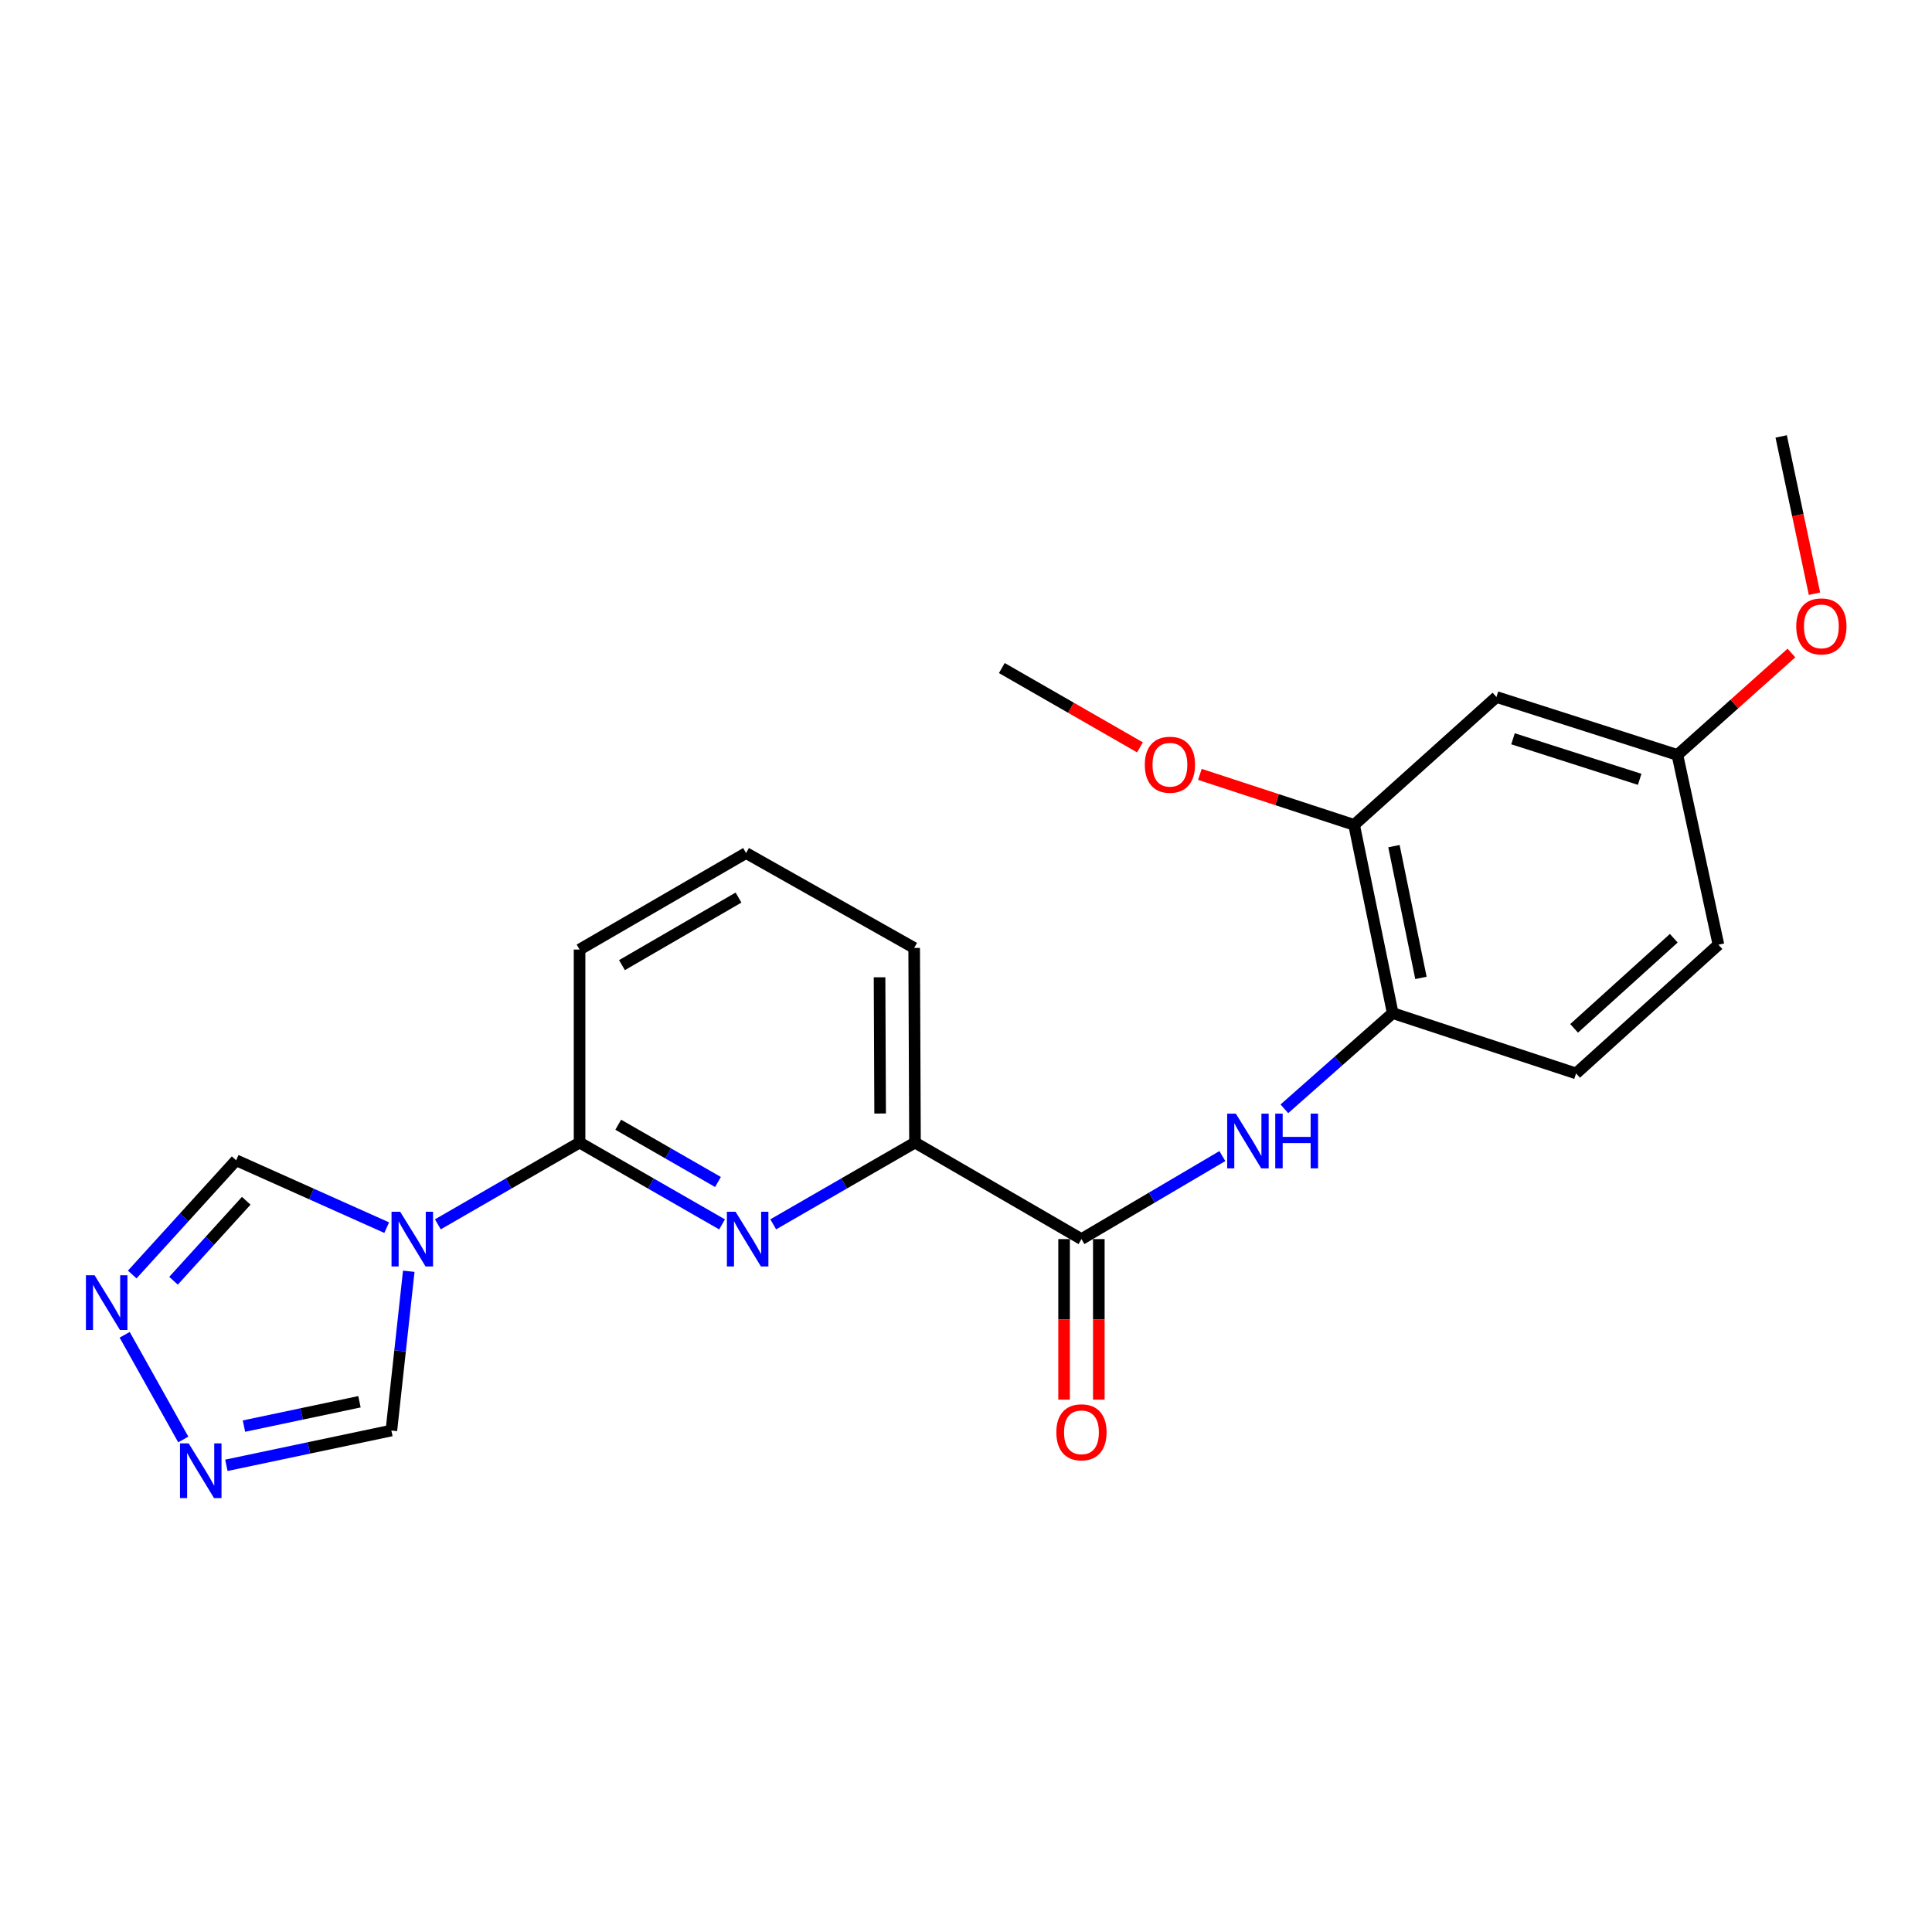 <?xml version='1.0' encoding='iso-8859-1'?>
<svg version='1.1' baseProfile='full'
              xmlns='http://www.w3.org/2000/svg'
                      xmlns:rdkit='http://www.rdkit.org/xml'
                      xmlns:xlink='http://www.w3.org/1999/xlink'
                  xml:space='preserve'
width='1000px' height='1000px' viewBox='0 0 1000 1000'>
<!-- END OF HEADER -->
<rect style='opacity:1.0;fill:#FFFFFF;stroke:none' width='1000' height='1000' x='0' y='0'> </rect>
<path class='bond-1' d='M 226.635,633.712 L 263.309,612.553' style='fill:none;fill-rule:evenodd;stroke:#0000FF;stroke-width:6px;stroke-linecap:butt;stroke-linejoin:miter;stroke-opacity:1' />
<path class='bond-1' d='M 263.309,612.553 L 299.984,591.394' style='fill:none;fill-rule:evenodd;stroke:#000000;stroke-width:6px;stroke-linecap:butt;stroke-linejoin:miter;stroke-opacity:1' />
<path class='bond-7' d='M 200.158,635.428 L 161.19,617.991' style='fill:none;fill-rule:evenodd;stroke:#0000FF;stroke-width:6px;stroke-linecap:butt;stroke-linejoin:miter;stroke-opacity:1' />
<path class='bond-7' d='M 161.19,617.991 L 122.222,600.554' style='fill:none;fill-rule:evenodd;stroke:#000000;stroke-width:6px;stroke-linecap:butt;stroke-linejoin:miter;stroke-opacity:1' />
<path class='bond-8' d='M 211.577,658.003 L 207.077,699.219' style='fill:none;fill-rule:evenodd;stroke:#0000FF;stroke-width:6px;stroke-linecap:butt;stroke-linejoin:miter;stroke-opacity:1' />
<path class='bond-8' d='M 207.077,699.219 L 202.577,740.436' style='fill:none;fill-rule:evenodd;stroke:#000000;stroke-width:6px;stroke-linecap:butt;stroke-linejoin:miter;stroke-opacity:1' />
<path class='bond-0' d='M 373.734,633.743 L 336.859,612.569' style='fill:none;fill-rule:evenodd;stroke:#0000FF;stroke-width:6px;stroke-linecap:butt;stroke-linejoin:miter;stroke-opacity:1' />
<path class='bond-0' d='M 336.859,612.569 L 299.984,591.394' style='fill:none;fill-rule:evenodd;stroke:#000000;stroke-width:6px;stroke-linecap:butt;stroke-linejoin:miter;stroke-opacity:1' />
<path class='bond-0' d='M 371.625,611.798 L 345.813,596.976' style='fill:none;fill-rule:evenodd;stroke:#0000FF;stroke-width:6px;stroke-linecap:butt;stroke-linejoin:miter;stroke-opacity:1' />
<path class='bond-0' d='M 345.813,596.976 L 320,582.153' style='fill:none;fill-rule:evenodd;stroke:#000000;stroke-width:6px;stroke-linecap:butt;stroke-linejoin:miter;stroke-opacity:1' />
<path class='bond-6' d='M 400.222,633.715 L 436.911,612.554' style='fill:none;fill-rule:evenodd;stroke:#0000FF;stroke-width:6px;stroke-linecap:butt;stroke-linejoin:miter;stroke-opacity:1' />
<path class='bond-6' d='M 436.911,612.554 L 473.6,591.394' style='fill:none;fill-rule:evenodd;stroke:#000000;stroke-width:6px;stroke-linecap:butt;stroke-linejoin:miter;stroke-opacity:1' />
<path class='bond-17' d='M 299.984,591.394 L 299.984,491.489' style='fill:none;fill-rule:evenodd;stroke:#000000;stroke-width:6px;stroke-linecap:butt;stroke-linejoin:miter;stroke-opacity:1' />
<path class='bond-2' d='M 559.759,641.351 L 473.6,591.394' style='fill:none;fill-rule:evenodd;stroke:#000000;stroke-width:6px;stroke-linecap:butt;stroke-linejoin:miter;stroke-opacity:1' />
<path class='bond-3' d='M 559.759,641.351 L 596.223,619.864' style='fill:none;fill-rule:evenodd;stroke:#000000;stroke-width:6px;stroke-linecap:butt;stroke-linejoin:miter;stroke-opacity:1' />
<path class='bond-3' d='M 596.223,619.864 L 632.687,598.377' style='fill:none;fill-rule:evenodd;stroke:#0000FF;stroke-width:6px;stroke-linecap:butt;stroke-linejoin:miter;stroke-opacity:1' />
<path class='bond-12' d='M 550.768,641.351 L 550.768,682.904' style='fill:none;fill-rule:evenodd;stroke:#000000;stroke-width:6px;stroke-linecap:butt;stroke-linejoin:miter;stroke-opacity:1' />
<path class='bond-12' d='M 550.768,682.904 L 550.768,724.457' style='fill:none;fill-rule:evenodd;stroke:#FF0000;stroke-width:6px;stroke-linecap:butt;stroke-linejoin:miter;stroke-opacity:1' />
<path class='bond-12' d='M 568.749,641.351 L 568.749,682.904' style='fill:none;fill-rule:evenodd;stroke:#000000;stroke-width:6px;stroke-linecap:butt;stroke-linejoin:miter;stroke-opacity:1' />
<path class='bond-12' d='M 568.749,682.904 L 568.749,724.457' style='fill:none;fill-rule:evenodd;stroke:#FF0000;stroke-width:6px;stroke-linecap:butt;stroke-linejoin:miter;stroke-opacity:1' />
<path class='bond-9' d='M 664.787,573.915 L 692.823,549.15' style='fill:none;fill-rule:evenodd;stroke:#0000FF;stroke-width:6px;stroke-linecap:butt;stroke-linejoin:miter;stroke-opacity:1' />
<path class='bond-9' d='M 692.823,549.15 L 720.859,524.385' style='fill:none;fill-rule:evenodd;stroke:#000000;stroke-width:6px;stroke-linecap:butt;stroke-linejoin:miter;stroke-opacity:1' />
<path class='bond-4' d='M 68.443,659.689 L 95.332,630.121' style='fill:none;fill-rule:evenodd;stroke:#0000FF;stroke-width:6px;stroke-linecap:butt;stroke-linejoin:miter;stroke-opacity:1' />
<path class='bond-4' d='M 95.332,630.121 L 122.222,600.554' style='fill:none;fill-rule:evenodd;stroke:#000000;stroke-width:6px;stroke-linecap:butt;stroke-linejoin:miter;stroke-opacity:1' />
<path class='bond-4' d='M 89.812,662.916 L 108.635,642.219' style='fill:none;fill-rule:evenodd;stroke:#0000FF;stroke-width:6px;stroke-linecap:butt;stroke-linejoin:miter;stroke-opacity:1' />
<path class='bond-4' d='M 108.635,642.219 L 127.458,621.522' style='fill:none;fill-rule:evenodd;stroke:#000000;stroke-width:6px;stroke-linecap:butt;stroke-linejoin:miter;stroke-opacity:1' />
<path class='bond-23' d='M 64.533,690.889 L 94.858,745.068' style='fill:none;fill-rule:evenodd;stroke:#0000FF;stroke-width:6px;stroke-linecap:butt;stroke-linejoin:miter;stroke-opacity:1' />
<path class='bond-5' d='M 117.172,758.447 L 159.875,749.442' style='fill:none;fill-rule:evenodd;stroke:#0000FF;stroke-width:6px;stroke-linecap:butt;stroke-linejoin:miter;stroke-opacity:1' />
<path class='bond-5' d='M 159.875,749.442 L 202.577,740.436' style='fill:none;fill-rule:evenodd;stroke:#000000;stroke-width:6px;stroke-linecap:butt;stroke-linejoin:miter;stroke-opacity:1' />
<path class='bond-5' d='M 126.272,738.152 L 156.164,731.848' style='fill:none;fill-rule:evenodd;stroke:#0000FF;stroke-width:6px;stroke-linecap:butt;stroke-linejoin:miter;stroke-opacity:1' />
<path class='bond-5' d='M 156.164,731.848 L 186.056,725.544' style='fill:none;fill-rule:evenodd;stroke:#000000;stroke-width:6px;stroke-linecap:butt;stroke-linejoin:miter;stroke-opacity:1' />
<path class='bond-24' d='M 473.6,591.394 L 473.171,490.65' style='fill:none;fill-rule:evenodd;stroke:#000000;stroke-width:6px;stroke-linecap:butt;stroke-linejoin:miter;stroke-opacity:1' />
<path class='bond-24' d='M 455.555,576.359 L 455.254,505.838' style='fill:none;fill-rule:evenodd;stroke:#000000;stroke-width:6px;stroke-linecap:butt;stroke-linejoin:miter;stroke-opacity:1' />
<path class='bond-10' d='M 720.859,524.385 L 700.89,426.958' style='fill:none;fill-rule:evenodd;stroke:#000000;stroke-width:6px;stroke-linecap:butt;stroke-linejoin:miter;stroke-opacity:1' />
<path class='bond-10' d='M 735.478,506.16 L 721.5,437.961' style='fill:none;fill-rule:evenodd;stroke:#000000;stroke-width:6px;stroke-linecap:butt;stroke-linejoin:miter;stroke-opacity:1' />
<path class='bond-13' d='M 720.859,524.385 L 815.768,555.602' style='fill:none;fill-rule:evenodd;stroke:#000000;stroke-width:6px;stroke-linecap:butt;stroke-linejoin:miter;stroke-opacity:1' />
<path class='bond-11' d='M 700.89,426.958 L 774.562,360.768' style='fill:none;fill-rule:evenodd;stroke:#000000;stroke-width:6px;stroke-linecap:butt;stroke-linejoin:miter;stroke-opacity:1' />
<path class='bond-16' d='M 700.89,426.958 L 660.974,413.888' style='fill:none;fill-rule:evenodd;stroke:#000000;stroke-width:6px;stroke-linecap:butt;stroke-linejoin:miter;stroke-opacity:1' />
<path class='bond-16' d='M 660.974,413.888 L 621.059,400.818' style='fill:none;fill-rule:evenodd;stroke:#FF0000;stroke-width:6px;stroke-linecap:butt;stroke-linejoin:miter;stroke-opacity:1' />
<path class='bond-25' d='M 774.562,360.768 L 868.223,390.756' style='fill:none;fill-rule:evenodd;stroke:#000000;stroke-width:6px;stroke-linecap:butt;stroke-linejoin:miter;stroke-opacity:1' />
<path class='bond-25' d='M 783.128,382.391 L 848.691,403.382' style='fill:none;fill-rule:evenodd;stroke:#000000;stroke-width:6px;stroke-linecap:butt;stroke-linejoin:miter;stroke-opacity:1' />
<path class='bond-15' d='M 815.768,555.602 L 889.46,488.972' style='fill:none;fill-rule:evenodd;stroke:#000000;stroke-width:6px;stroke-linecap:butt;stroke-linejoin:miter;stroke-opacity:1' />
<path class='bond-15' d='M 814.763,532.27 L 866.347,485.629' style='fill:none;fill-rule:evenodd;stroke:#000000;stroke-width:6px;stroke-linecap:butt;stroke-linejoin:miter;stroke-opacity:1' />
<path class='bond-14' d='M 868.223,390.756 L 889.46,488.972' style='fill:none;fill-rule:evenodd;stroke:#000000;stroke-width:6px;stroke-linecap:butt;stroke-linejoin:miter;stroke-opacity:1' />
<path class='bond-18' d='M 868.223,390.756 L 897.729,364.375' style='fill:none;fill-rule:evenodd;stroke:#000000;stroke-width:6px;stroke-linecap:butt;stroke-linejoin:miter;stroke-opacity:1' />
<path class='bond-18' d='M 897.729,364.375 L 927.235,337.994' style='fill:none;fill-rule:evenodd;stroke:#FF0000;stroke-width:6px;stroke-linecap:butt;stroke-linejoin:miter;stroke-opacity:1' />
<path class='bond-21' d='M 590.042,386.836 L 554.292,366.31' style='fill:none;fill-rule:evenodd;stroke:#FF0000;stroke-width:6px;stroke-linecap:butt;stroke-linejoin:miter;stroke-opacity:1' />
<path class='bond-21' d='M 554.292,366.31 L 518.543,345.784' style='fill:none;fill-rule:evenodd;stroke:#000000;stroke-width:6px;stroke-linecap:butt;stroke-linejoin:miter;stroke-opacity:1' />
<path class='bond-20' d='M 299.984,491.489 L 386.163,441.532' style='fill:none;fill-rule:evenodd;stroke:#000000;stroke-width:6px;stroke-linecap:butt;stroke-linejoin:miter;stroke-opacity:1' />
<path class='bond-20' d='M 321.928,499.552 L 382.254,464.582' style='fill:none;fill-rule:evenodd;stroke:#000000;stroke-width:6px;stroke-linecap:butt;stroke-linejoin:miter;stroke-opacity:1' />
<path class='bond-22' d='M 939.171,307.306 L 930.553,266.598' style='fill:none;fill-rule:evenodd;stroke:#FF0000;stroke-width:6px;stroke-linecap:butt;stroke-linejoin:miter;stroke-opacity:1' />
<path class='bond-22' d='M 930.553,266.598 L 921.936,225.89' style='fill:none;fill-rule:evenodd;stroke:#000000;stroke-width:6px;stroke-linecap:butt;stroke-linejoin:miter;stroke-opacity:1' />
<path class='bond-19' d='M 473.171,490.65 L 386.163,441.532' style='fill:none;fill-rule:evenodd;stroke:#000000;stroke-width:6px;stroke-linecap:butt;stroke-linejoin:miter;stroke-opacity:1' />
<path  class='atom-0' d='M 207.135 627.191
L 216.415 642.191
Q 217.335 643.671, 218.815 646.351
Q 220.295 649.031, 220.375 649.191
L 220.375 627.191
L 224.135 627.191
L 224.135 655.511
L 220.255 655.511
L 210.295 639.111
Q 209.135 637.191, 207.895 634.991
Q 206.695 632.791, 206.335 632.111
L 206.335 655.511
L 202.655 655.511
L 202.655 627.191
L 207.135 627.191
' fill='#0000FF'/>
<path  class='atom-1' d='M 380.722 627.191
L 390.002 642.191
Q 390.922 643.671, 392.402 646.351
Q 393.882 649.031, 393.962 649.191
L 393.962 627.191
L 397.722 627.191
L 397.722 655.511
L 393.842 655.511
L 383.882 639.111
Q 382.722 637.191, 381.482 634.991
Q 380.282 632.791, 379.922 632.111
L 379.922 655.511
L 376.242 655.511
L 376.242 627.191
L 380.722 627.191
' fill='#0000FF'/>
<path  class='atom-4' d='M 639.668 576.415
L 648.948 591.415
Q 649.868 592.895, 651.348 595.575
Q 652.828 598.255, 652.908 598.415
L 652.908 576.415
L 656.668 576.415
L 656.668 604.735
L 652.788 604.735
L 642.828 588.335
Q 641.668 586.415, 640.428 584.215
Q 639.228 582.015, 638.868 581.335
L 638.868 604.735
L 635.188 604.735
L 635.188 576.415
L 639.668 576.415
' fill='#0000FF'/>
<path  class='atom-4' d='M 660.068 576.415
L 663.908 576.415
L 663.908 588.455
L 678.388 588.455
L 678.388 576.415
L 682.228 576.415
L 682.228 604.735
L 678.388 604.735
L 678.388 591.655
L 663.908 591.655
L 663.908 604.735
L 660.068 604.735
L 660.068 576.415
' fill='#0000FF'/>
<path  class='atom-5' d='M 48.953 660.076
L 58.233 675.076
Q 59.153 676.556, 60.633 679.236
Q 62.113 681.916, 62.193 682.076
L 62.193 660.076
L 65.953 660.076
L 65.953 688.396
L 62.073 688.396
L 52.113 671.996
Q 50.953 670.076, 49.713 667.876
Q 48.513 665.676, 48.153 664.996
L 48.153 688.396
L 44.473 688.396
L 44.473 660.076
L 48.953 660.076
' fill='#0000FF'/>
<path  class='atom-6' d='M 97.651 747.084
L 106.931 762.084
Q 107.851 763.564, 109.331 766.244
Q 110.811 768.924, 110.891 769.084
L 110.891 747.084
L 114.651 747.084
L 114.651 775.404
L 110.771 775.404
L 100.811 759.004
Q 99.651 757.084, 98.411 754.884
Q 97.211 752.684, 96.851 752.004
L 96.851 775.404
L 93.171 775.404
L 93.171 747.084
L 97.651 747.084
' fill='#0000FF'/>
<path  class='atom-13' d='M 546.759 741.355
Q 546.759 734.555, 550.119 730.755
Q 553.479 726.955, 559.759 726.955
Q 566.039 726.955, 569.399 730.755
Q 572.759 734.555, 572.759 741.355
Q 572.759 748.235, 569.359 752.155
Q 565.959 756.035, 559.759 756.035
Q 553.519 756.035, 550.119 752.155
Q 546.759 748.275, 546.759 741.355
M 559.759 752.835
Q 564.079 752.835, 566.399 749.955
Q 568.759 747.035, 568.759 741.355
Q 568.759 735.795, 566.399 732.995
Q 564.079 730.155, 559.759 730.155
Q 555.439 730.155, 553.079 732.955
Q 550.759 735.755, 550.759 741.355
Q 550.759 747.075, 553.079 749.955
Q 555.439 752.835, 559.759 752.835
' fill='#FF0000'/>
<path  class='atom-17' d='M 592.551 395.821
Q 592.551 389.021, 595.911 385.221
Q 599.271 381.421, 605.551 381.421
Q 611.831 381.421, 615.191 385.221
Q 618.551 389.021, 618.551 395.821
Q 618.551 402.701, 615.151 406.621
Q 611.751 410.501, 605.551 410.501
Q 599.311 410.501, 595.911 406.621
Q 592.551 402.741, 592.551 395.821
M 605.551 407.301
Q 609.871 407.301, 612.191 404.421
Q 614.551 401.501, 614.551 395.821
Q 614.551 390.261, 612.191 387.461
Q 609.871 384.621, 605.551 384.621
Q 601.231 384.621, 598.871 387.421
Q 596.551 390.221, 596.551 395.821
Q 596.551 401.541, 598.871 404.421
Q 601.231 407.301, 605.551 407.301
' fill='#FF0000'/>
<path  class='atom-19' d='M 929.734 324.216
Q 929.734 317.416, 933.094 313.616
Q 936.454 309.816, 942.734 309.816
Q 949.014 309.816, 952.374 313.616
Q 955.734 317.416, 955.734 324.216
Q 955.734 331.096, 952.334 335.016
Q 948.934 338.896, 942.734 338.896
Q 936.494 338.896, 933.094 335.016
Q 929.734 331.136, 929.734 324.216
M 942.734 335.696
Q 947.054 335.696, 949.374 332.816
Q 951.734 329.896, 951.734 324.216
Q 951.734 318.656, 949.374 315.856
Q 947.054 313.016, 942.734 313.016
Q 938.414 313.016, 936.054 315.816
Q 933.734 318.616, 933.734 324.216
Q 933.734 329.936, 936.054 332.816
Q 938.414 335.696, 942.734 335.696
' fill='#FF0000'/>
</svg>
